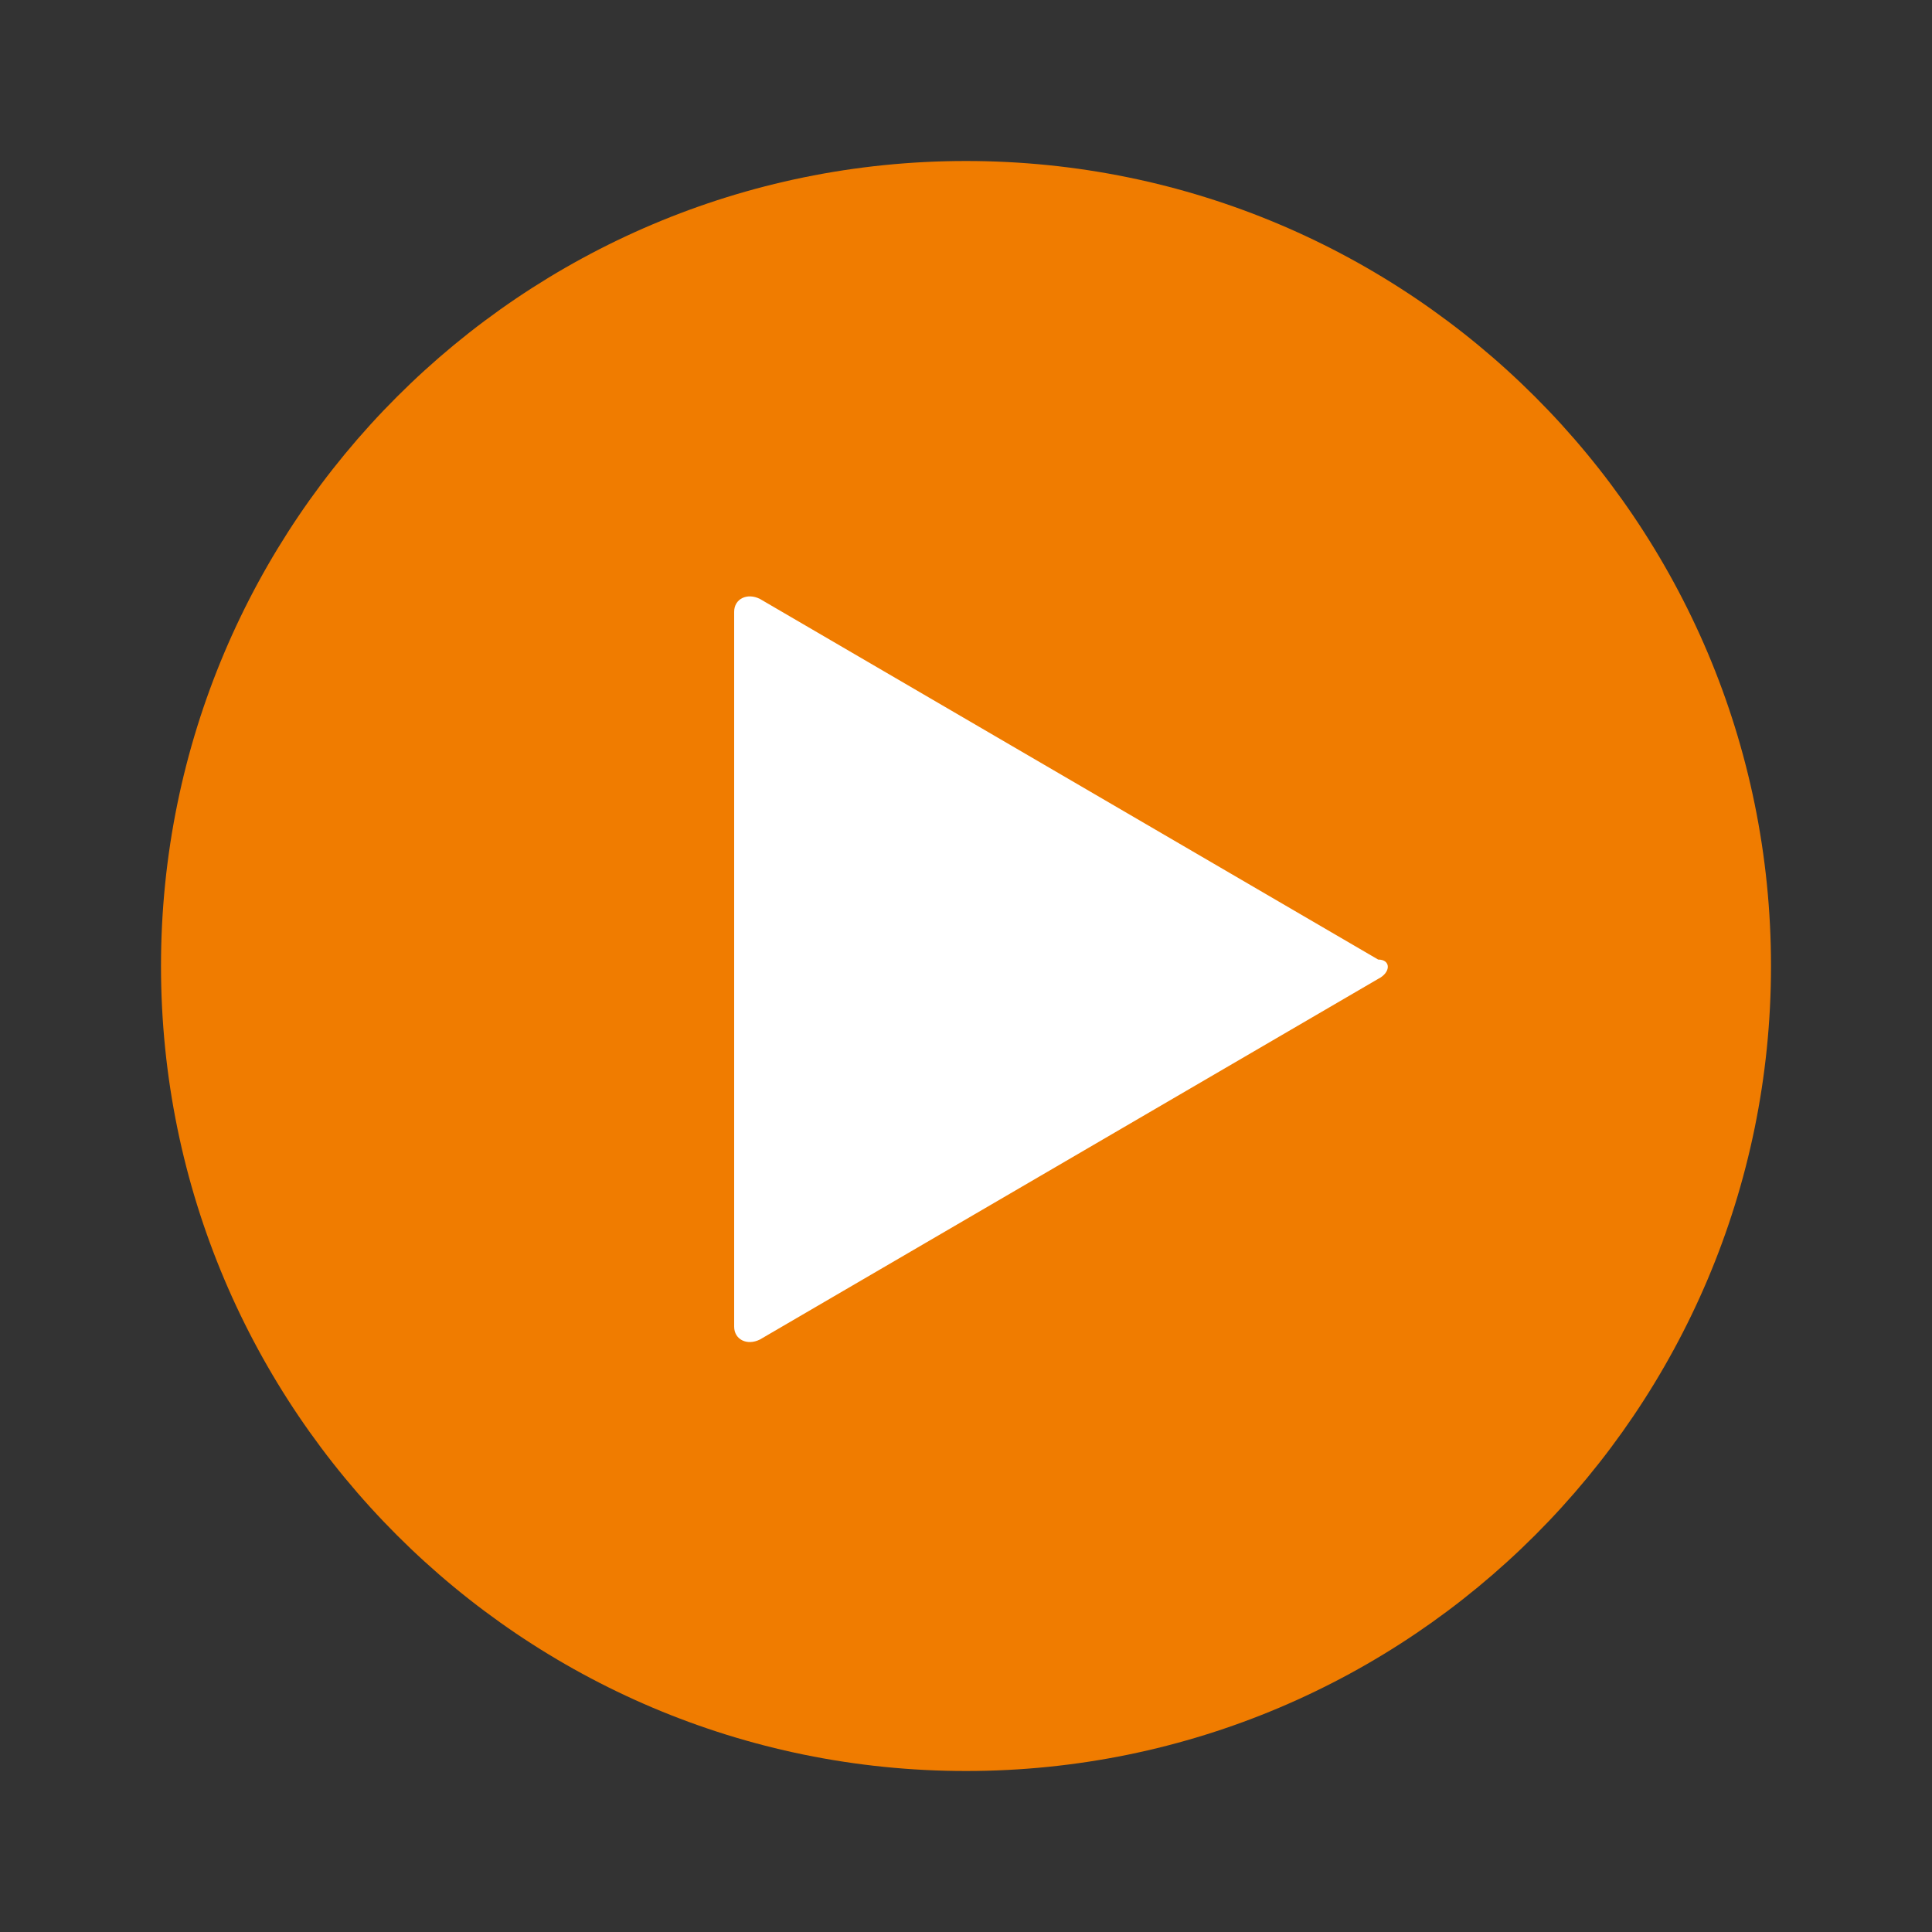 <?xml version="1.0" encoding="utf-8"?>
<!-- Generator: Adobe Illustrator 25.4.1, SVG Export Plug-In . SVG Version: 6.00 Build 0)  -->
<svg version="1.1" id="Layer_1" xmlns="http://www.w3.org/2000/svg" xmlns:xlink="http://www.w3.org/1999/xlink" x="0px" y="0px"
	 viewBox="0 0 30 30" style="enable-background:new 0 0 30 30;" xml:space="preserve">
<rect x="0" y="0" width="30" height="30" fill="#333333" stroke="none"/>
<style type="text/css">
	.st0{fill:#FFFFFF;}
	.st1{fill:#F07C00;}
</style>
<circle class="st0" cx="15.3" cy="15.1" r="8.3"/>
<path class="st1" d="M15,2.5C8.1,2.5,2.5,8.1,2.5,15S8.1,27.5,15,27.5S27.5,21.9,27.5,15S21.9,2.5,15,2.5z M21.4,15.2L16.6,18
	l-4.8,2.8c-0.2,0.1-0.4,0-0.4-0.2V9.5c0-0.2,0.2-0.3,0.4-0.2l4.8,2.8l4.8,2.8C21.6,14.9,21.6,15.1,21.4,15.2z"/>
</svg>
